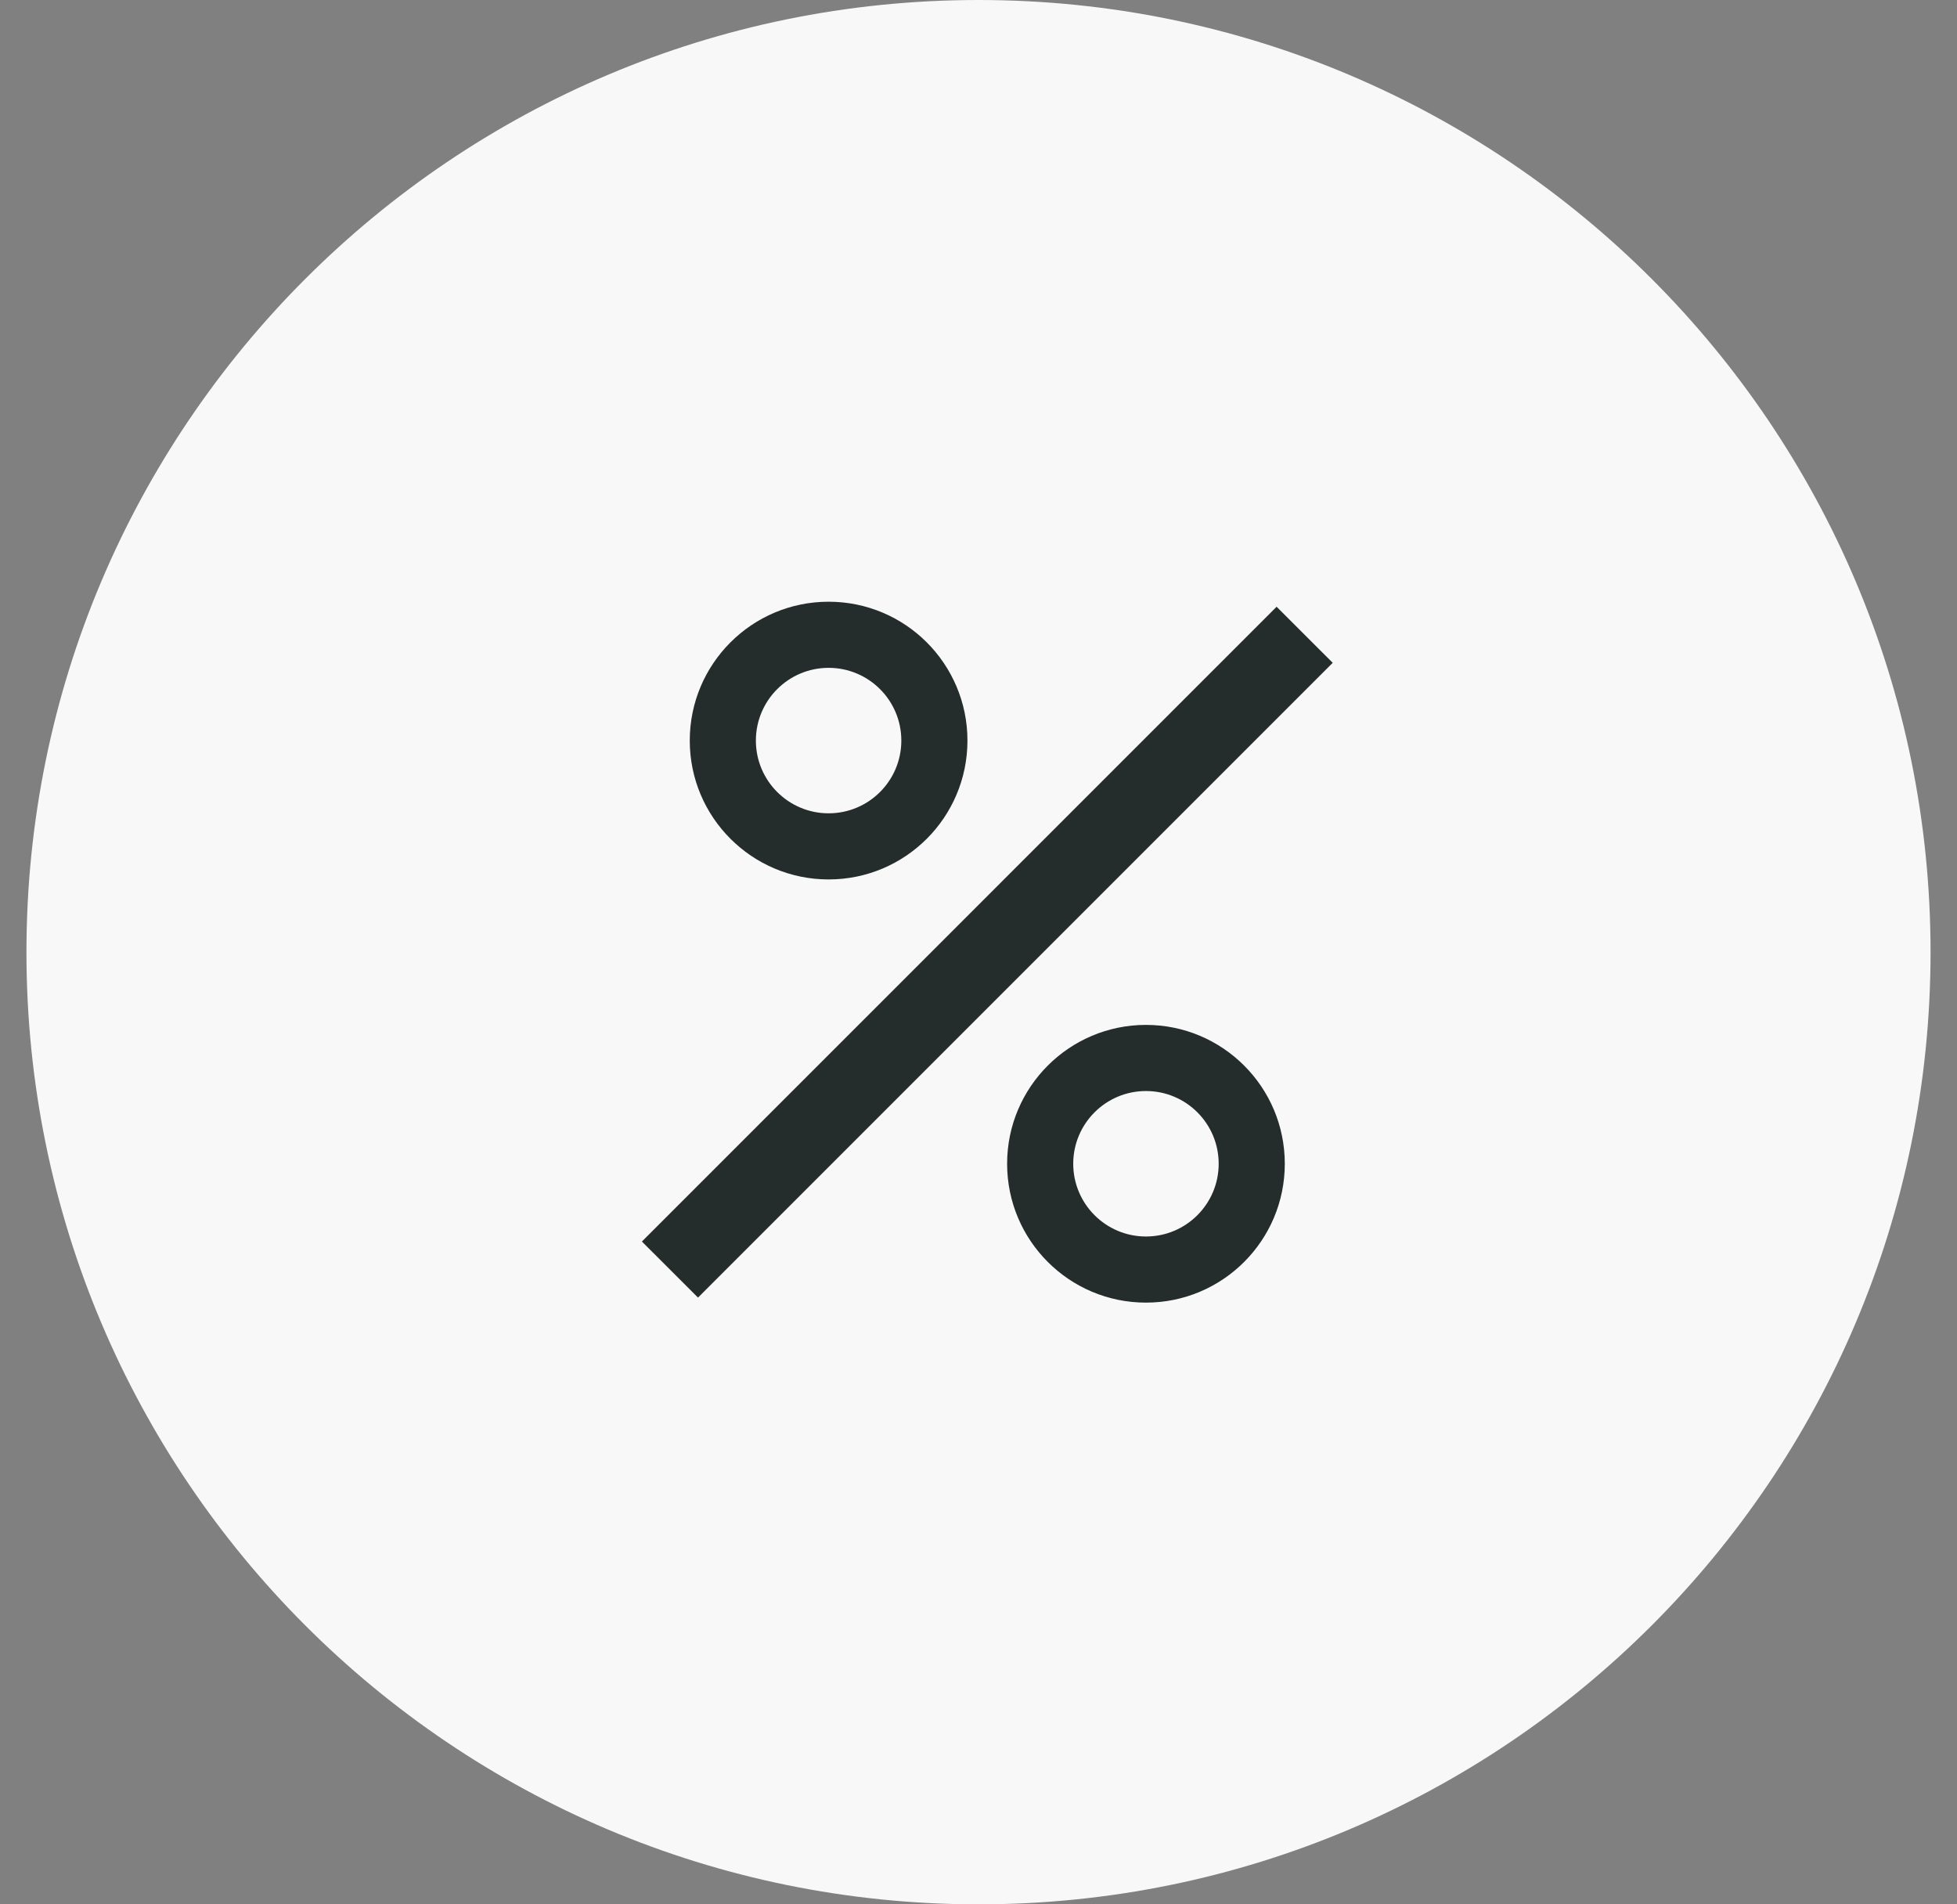 <svg width="37" height="36" viewBox="0 0 37 36" fill="none" xmlns="http://www.w3.org/2000/svg">
<rect x="0" y="0" width="37" height="36" fill="#808080" stroke="none"/>
<g clip-path="url(#clip0_1_8)">
<path d="M36.5 18C36.5 8.059 28.441 0 18.5 0C8.559 0 0.5 8.059 0.5 18C0.5 27.941 8.559 36 18.5 36C28.441 36 36.5 27.941 36.5 18Z" fill="#F8F8F8"/>
<path fill-rule="evenodd" clip-rule="evenodd" d="M15.666 12.625C14.907 12.625 14.291 13.241 14.291 14C14.291 14.759 14.907 15.375 15.666 15.375C16.426 15.375 17.041 14.759 17.041 14C17.041 13.241 16.426 12.625 15.666 12.625ZM13.041 14C13.041 12.55 14.217 11.375 15.666 11.375C17.116 11.375 18.291 12.55 18.291 14C18.291 15.45 17.116 16.625 15.666 16.625C14.217 16.625 13.041 15.45 13.041 14ZM21.666 20.625C20.907 20.625 20.291 21.241 20.291 22C20.291 22.759 20.907 23.375 21.666 23.375C22.426 23.375 23.041 22.759 23.041 22C23.041 21.241 22.426 20.625 21.666 20.625ZM19.041 22C19.041 20.55 20.217 19.375 21.666 19.375C23.116 19.375 24.291 20.55 24.291 22C24.291 23.45 23.116 24.625 21.666 24.625C20.217 24.625 19.041 23.45 19.041 22ZM24.136 11.47L12.136 23.47L13.197 24.53L25.197 12.53L24.136 11.47Z" fill="#252C2C"/>
</g>
<defs>
<clipPath id="clip0_1_8">
<rect width="37" height="36" fill="white"/>
</clipPath>
</defs>
</svg>
